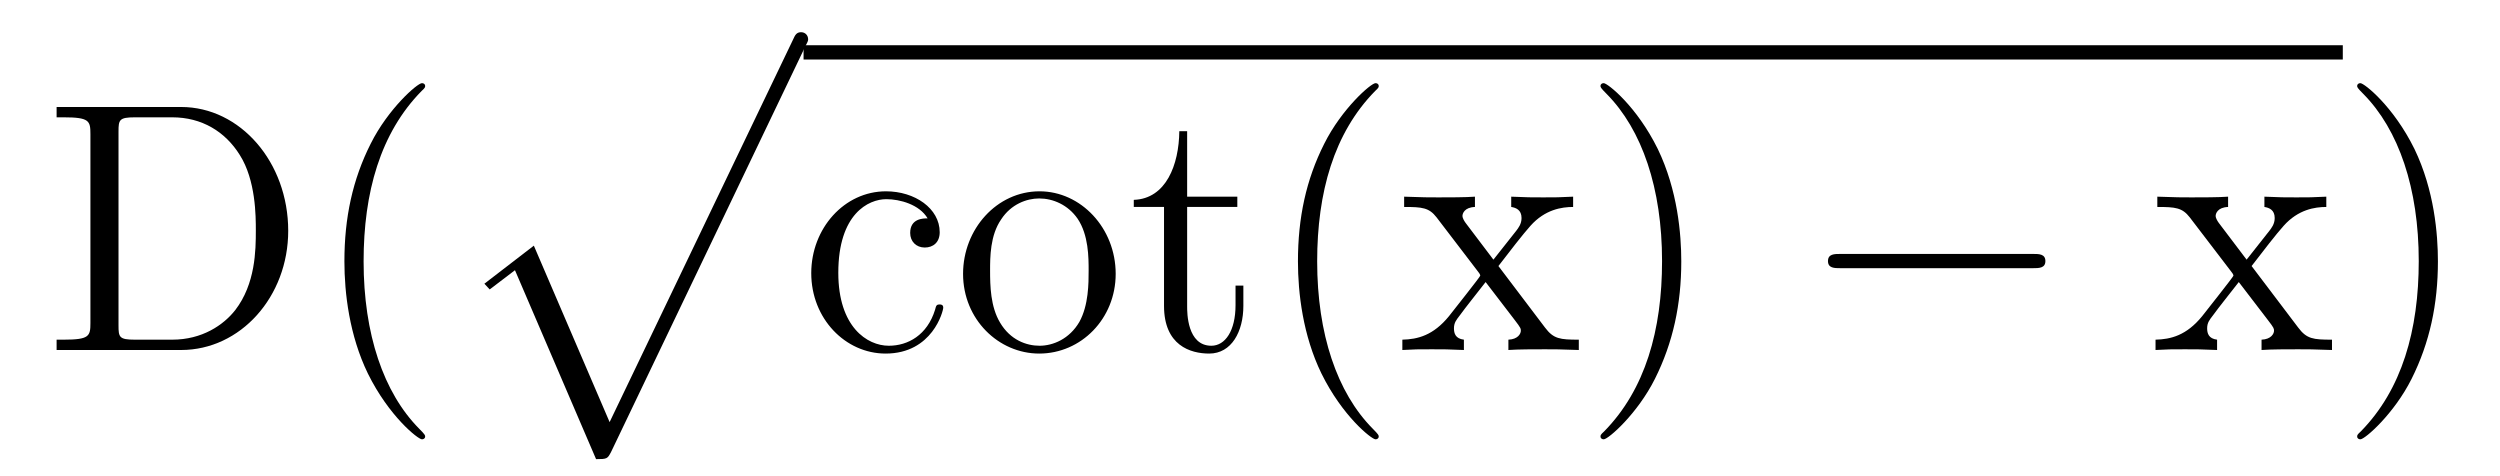 <?xml version='1.0' encoding='UTF-8'?>
<!-- This file was generated by dvisvgm 2.8.1 -->
<svg version='1.1' xmlns='http://www.w3.org/2000/svg' xmlns:xlink='http://www.w3.org/1999/xlink' width='84pt' height='16pt' viewBox='0 -16 84 16'>
<g id='page1'>
<g transform='matrix(1 0 0 -1 -127 650)'>
<path d='M128.902 662.405V662.058H129.141C130.002 662.058 130.038 661.938 130.038 661.496V655.148C130.038 654.706 130.002 654.587 129.141 654.587H128.902V654.24H133.086C135.082 654.24 136.684 656.033 136.684 658.245C136.684 660.552 135.07 662.405 133.086 662.405H128.902ZM131.532 654.587C131.006 654.587 130.982 654.67 130.982 655.065V661.58C130.982 661.974 131.006 662.058 131.532 662.058H132.787C133.779 662.058 134.568 661.58 135.058 660.791C135.596 659.942 135.596 658.735 135.596 658.257C135.596 657.587 135.584 656.463 134.903 655.579C134.508 655.077 133.791 654.587 132.787 654.587H131.532ZM141.285 651.335C141.285 651.371 141.285 651.395 141.082 651.598C139.887 652.806 139.217 654.778 139.217 657.217C139.217 659.536 139.779 661.532 141.166 662.943C141.285 663.05 141.285 663.074 141.285 663.11C141.285 663.182 141.225 663.206 141.177 663.206C141.022 663.206 140.042 662.345 139.456 661.173C138.847 659.966 138.572 658.687 138.572 657.217C138.572 656.152 138.739 654.73 139.36 653.451C140.066 652.017 141.046 651.239 141.177 651.239C141.225 651.239 141.285 651.263 141.285 651.335Z'/>
<path d='M147.028 650.573C147.399 650.573 147.411 650.585 147.531 650.812L154.069 664.464C154.153 664.619 154.153 664.643 154.153 664.679C154.153 664.811 154.058 664.918 153.914 664.918C153.759 664.918 153.711 664.811 153.651 664.679L147.483 651.817L144.937 657.746L143.275 656.467L143.454 656.275L144.303 656.921L147.028 650.573Z'/>
<path d='M154 664H205.718V664.48H154'/>
<path d='M158.168 658.663C158.024 658.663 157.582 658.663 157.582 658.173C157.582 657.886 157.785 657.683 158.072 657.683C158.347 657.683 158.574 657.85 158.574 658.197C158.574 658.998 157.737 659.572 156.769 659.572C155.37 659.572 154.258 658.328 154.258 656.822C154.258 655.292 155.406 654.12 156.757 654.12C158.335 654.12 158.693 655.555 158.693 655.662S158.61 655.77 158.574 655.77C158.466 655.77 158.454 655.734 158.418 655.591C158.155 654.742 157.51 654.383 156.864 654.383C156.135 654.383 155.167 655.017 155.167 656.834C155.167 658.818 156.183 659.308 156.781 659.308C157.235 659.308 157.893 659.129 158.168 658.663ZM164.487 656.798C164.487 658.34 163.315 659.572 161.929 659.572C160.494 659.572 159.359 658.304 159.359 656.798C159.359 655.268 160.554 654.12 161.917 654.12C163.327 654.12 164.487 655.292 164.487 656.798ZM161.929 654.383C161.487 654.383 160.948 654.575 160.602 655.16C160.279 655.698 160.267 656.404 160.267 656.906C160.267 657.36 160.267 658.089 160.638 658.627C160.972 659.141 161.498 659.332 161.917 659.332C162.383 659.332 162.885 659.117 163.208 658.651C163.578 658.101 163.578 657.348 163.578 656.906C163.578 656.487 163.578 655.746 163.267 655.184C162.933 654.611 162.383 654.383 161.929 654.383ZM166.888 659.046H168.574V659.392H166.888V661.592H166.625C166.613 660.468 166.183 659.321 165.095 659.285V659.046H166.111V655.722C166.111 654.395 166.996 654.12 167.629 654.12C168.382 654.12 168.777 654.862 168.777 655.722V656.404H168.514V655.746C168.514 654.886 168.167 654.383 167.701 654.383C166.888 654.383 166.888 655.495 166.888 655.698V659.046ZM173.325 651.335C173.325 651.371 173.325 651.395 173.122 651.598C171.926 652.806 171.257 654.778 171.257 657.217C171.257 659.536 171.819 661.532 173.205 662.943C173.325 663.05 173.325 663.074 173.325 663.11C173.325 663.182 173.265 663.206 173.217 663.206C173.062 663.206 172.082 662.345 171.496 661.173C170.886 659.966 170.611 658.687 170.611 657.217C170.611 656.152 170.778 654.73 171.4 653.451C172.105 652.017 173.086 651.239 173.217 651.239C173.265 651.239 173.325 651.263 173.325 651.335ZM177.347 657.061C177.693 657.515 178.196 658.161 178.423 658.412C178.913 658.962 179.475 659.046 179.857 659.046V659.392C179.343 659.368 179.319 659.368 178.853 659.368C178.399 659.368 178.375 659.368 177.777 659.392V659.046C177.933 659.022 178.124 658.95 178.124 658.675C178.124 658.472 178.016 658.34 177.945 658.245L177.179 657.276L176.247 658.507C176.211 658.555 176.139 658.663 176.139 658.747C176.139 658.818 176.199 659.033 176.558 659.046V659.392C176.259 659.368 175.649 659.368 175.327 659.368C174.932 659.368 174.908 659.368 174.179 659.392V659.046C174.789 659.046 175.016 659.022 175.267 658.699L176.665 656.87C176.689 656.846 176.737 656.774 176.737 656.738C176.737 656.703 175.805 655.531 175.685 655.376C175.159 654.73 174.633 654.599 174.119 654.587V654.24C174.573 654.264 174.597 654.264 175.112 654.264C175.566 654.264 175.59 654.264 176.187 654.24V654.587C175.9 654.622 175.853 654.802 175.853 654.969C175.853 655.16 175.936 655.256 176.056 655.412C176.235 655.662 176.63 656.152 176.917 656.523L177.897 655.244C178.1 654.981 178.1 654.957 178.1 654.886C178.1 654.79 178.004 654.599 177.682 654.587V654.24C177.993 654.264 178.578 654.264 178.913 654.264C179.307 654.264 179.331 654.264 180.048 654.24V654.587C179.415 654.587 179.2 654.611 178.913 654.993L177.347 657.061ZM183.491 657.217C183.491 658.125 183.371 659.607 182.702 660.994C181.996 662.428 181.016 663.206 180.885 663.206C180.837 663.206 180.777 663.182 180.777 663.11C180.777 663.074 180.777 663.05 180.98 662.847C182.176 661.64 182.845 659.667 182.845 657.228C182.845 654.909 182.283 652.913 180.897 651.502C180.777 651.395 180.777 651.371 180.777 651.335C180.777 651.263 180.837 651.239 180.885 651.239C181.04 651.239 182.02 652.1 182.606 653.272C183.216 654.491 183.491 655.782 183.491 657.217Z'/>
<path d='M195.306 656.989C195.509 656.989 195.725 656.989 195.725 657.228C195.725 657.468 195.509 657.468 195.306 657.468H188.839C188.636 657.468 188.42 657.468 188.42 657.228C188.42 656.989 188.636 656.989 188.839 656.989H195.306Z'/>
<path d='M202.654 657.061C203 657.515 203.502 658.161 203.73 658.412C204.22 658.962 204.781 659.046 205.164 659.046V659.392C204.65 659.368 204.626 659.368 204.16 659.368C203.706 659.368 203.682 659.368 203.084 659.392V659.046C203.239 659.022 203.43 658.95 203.43 658.675C203.43 658.472 203.323 658.34 203.251 658.245L202.486 657.276L201.554 658.507C201.518 658.555 201.446 658.663 201.446 658.747C201.446 658.818 201.506 659.033 201.864 659.046V659.392C201.565 659.368 200.956 659.368 200.633 659.368C200.239 659.368 200.215 659.368 199.486 659.392V659.046C200.095 659.046 200.323 659.022 200.574 658.699L201.972 656.87C201.996 656.846 202.044 656.774 202.044 656.738C202.044 656.703 201.112 655.531 200.992 655.376C200.466 654.73 199.94 654.599 199.426 654.587V654.24C199.88 654.264 199.904 654.264 200.418 654.264C200.873 654.264 200.897 654.264 201.494 654.24V654.587C201.208 654.622 201.16 654.802 201.16 654.969C201.16 655.16 201.242 655.256 201.362 655.412C201.541 655.662 201.936 656.152 202.223 656.523L203.203 655.244C203.407 654.981 203.407 654.957 203.407 654.886C203.407 654.79 203.311 654.599 202.988 654.587V654.24C203.299 654.264 203.885 654.264 204.22 654.264C204.614 654.264 204.638 654.264 205.355 654.24V654.587C204.721 654.587 204.506 654.611 204.22 654.993L202.654 657.061Z'/>
<path d='M208.914 657.217C208.914 658.125 208.795 659.607 208.126 660.994C207.42 662.428 206.44 663.206 206.309 663.206C206.261 663.206 206.201 663.182 206.201 663.11C206.201 663.074 206.201 663.05 206.405 662.847C207.6 661.64 208.27 659.667 208.27 657.228C208.27 654.909 207.707 652.913 206.321 651.502C206.201 651.395 206.201 651.371 206.201 651.335C206.201 651.263 206.261 651.239 206.309 651.239C206.464 651.239 207.444 652.1 208.03 653.272C208.64 654.491 208.914 655.782 208.914 657.217Z'/>
</g>
</g>
</svg>